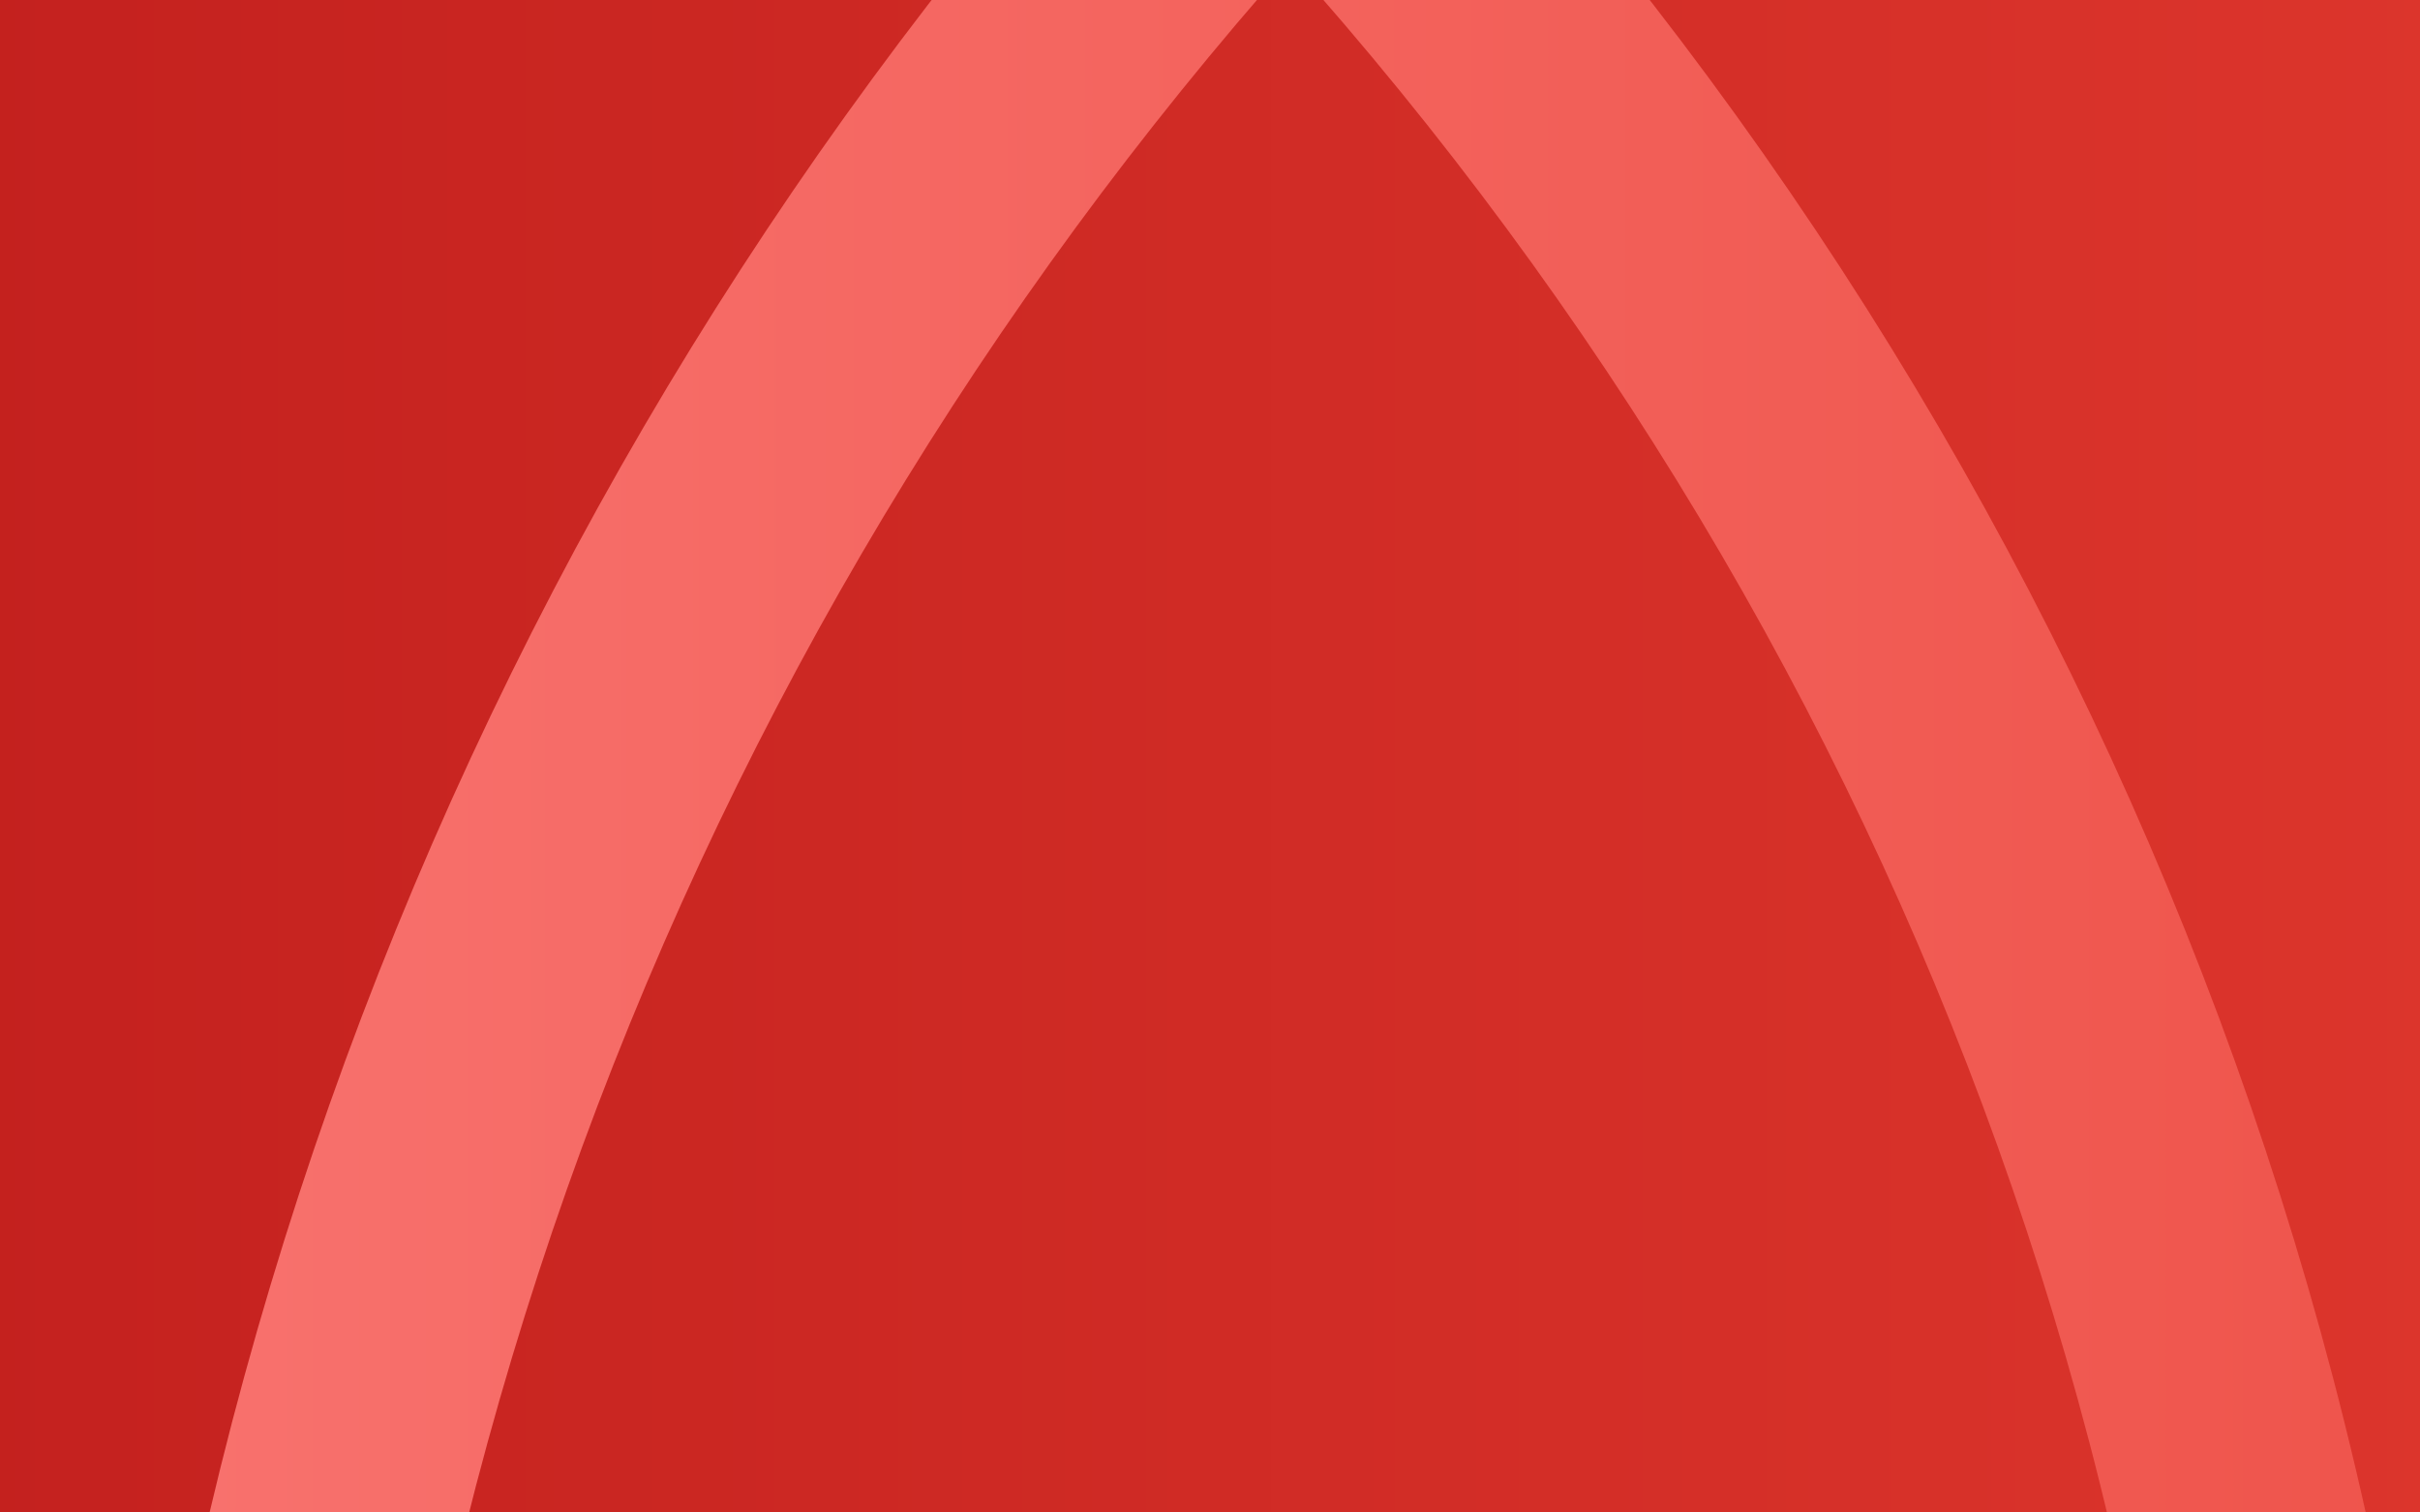 <svg width="480" height="300" viewBox="0 0 480 300" fill="none" xmlns="http://www.w3.org/2000/svg">
<rect x="0" y="0" width="480" height="300" fill="#333333" stroke="none"/>
<g clip-path="url(#clip0_26_848)">
<rect width="480" height="300" fill="white"/>
<path d="M1692 -306H-228V894H1692V-306Z" fill="url(#paint0_linear_26_848)"/>
<g clip-path="url(#clip1_26_848)">
<path d="M1764.68 -266.37C1605.65 -234.75 1464.45 -153.52 1357.81 -39.43C1486.45 97.42 1566.56 280.94 1568.61 480.6C1568.9 509.33 1568.51 529.69 1565.68 555.02C1564.15 568.74 1561.54 582.32 1558.03 595.66L1557.93 596.04C1531.01 680.29 1452.22 760.03 1359.22 760.03C1266.22 760.03 1190.22 692.65 1163.32 604.21C1153.17 570.83 1152.11 520.97 1152.11 482.33C1152.11 280.54 1230.24 97.05 1357.82 -39.44C1218.38 -187.78 1021.9 -281.29 805.97 -281C589.54 -280.71 394.27 -189.94 255.79 -44.4M255.79 -44.4C387.39 92.61 467.23 278.13 461.89 482.33C460.79 524.1 460.86 530.56 456.22 564.2C456.02 565.66 455.5 568.48 454.87 571.79C451.12 591.33 444.94 610.36 436.11 628.19C401.19 698.69 332.82 760.02 253.22 760.02C161.72 760.02 87.87 691.12 59.74 608.97C58.82 606.29 56.08 595.43 54.56 588.94C46.31 553.81 45.42 519.95 45.42 482.33C45.42 278.09 125.45 92.59 255.79 -44.4ZM255.79 -44.4C147.56 -157.06 4.33 -236.92 -155.32 -267.36" stroke="url(#paint1_linear_26_848)" stroke-width="50" stroke-miterlimit="10"/>
</g>
</g>
<defs>
<linearGradient id="paint0_linear_26_848" x1="-228" y1="294" x2="1692" y2="294" gradientUnits="userSpaceOnUse">
<stop stop-color="#B91818"/>
<stop offset="0.5" stop-color="#E83F33"/>
<stop offset="1" stop-color="#FC7E7C"/>
</linearGradient>
<linearGradient id="paint1_linear_26_848" x1="-160" y1="239.51" x2="1769.56" y2="239.51" gradientUnits="userSpaceOnUse">
<stop stop-color="#FC7E7C"/>
<stop offset="0.5" stop-color="#E83F33"/>
<stop offset="1" stop-color="#B91818"/>
</linearGradient>
<clipPath id="clip0_26_848">
<rect width="480" height="300" fill="white"/>
</clipPath>
<clipPath id="clip1_26_848">
<rect width="1929.56" height="1091.03" fill="white" transform="translate(-160 -306)"/>
</clipPath>
</defs>
</svg>

